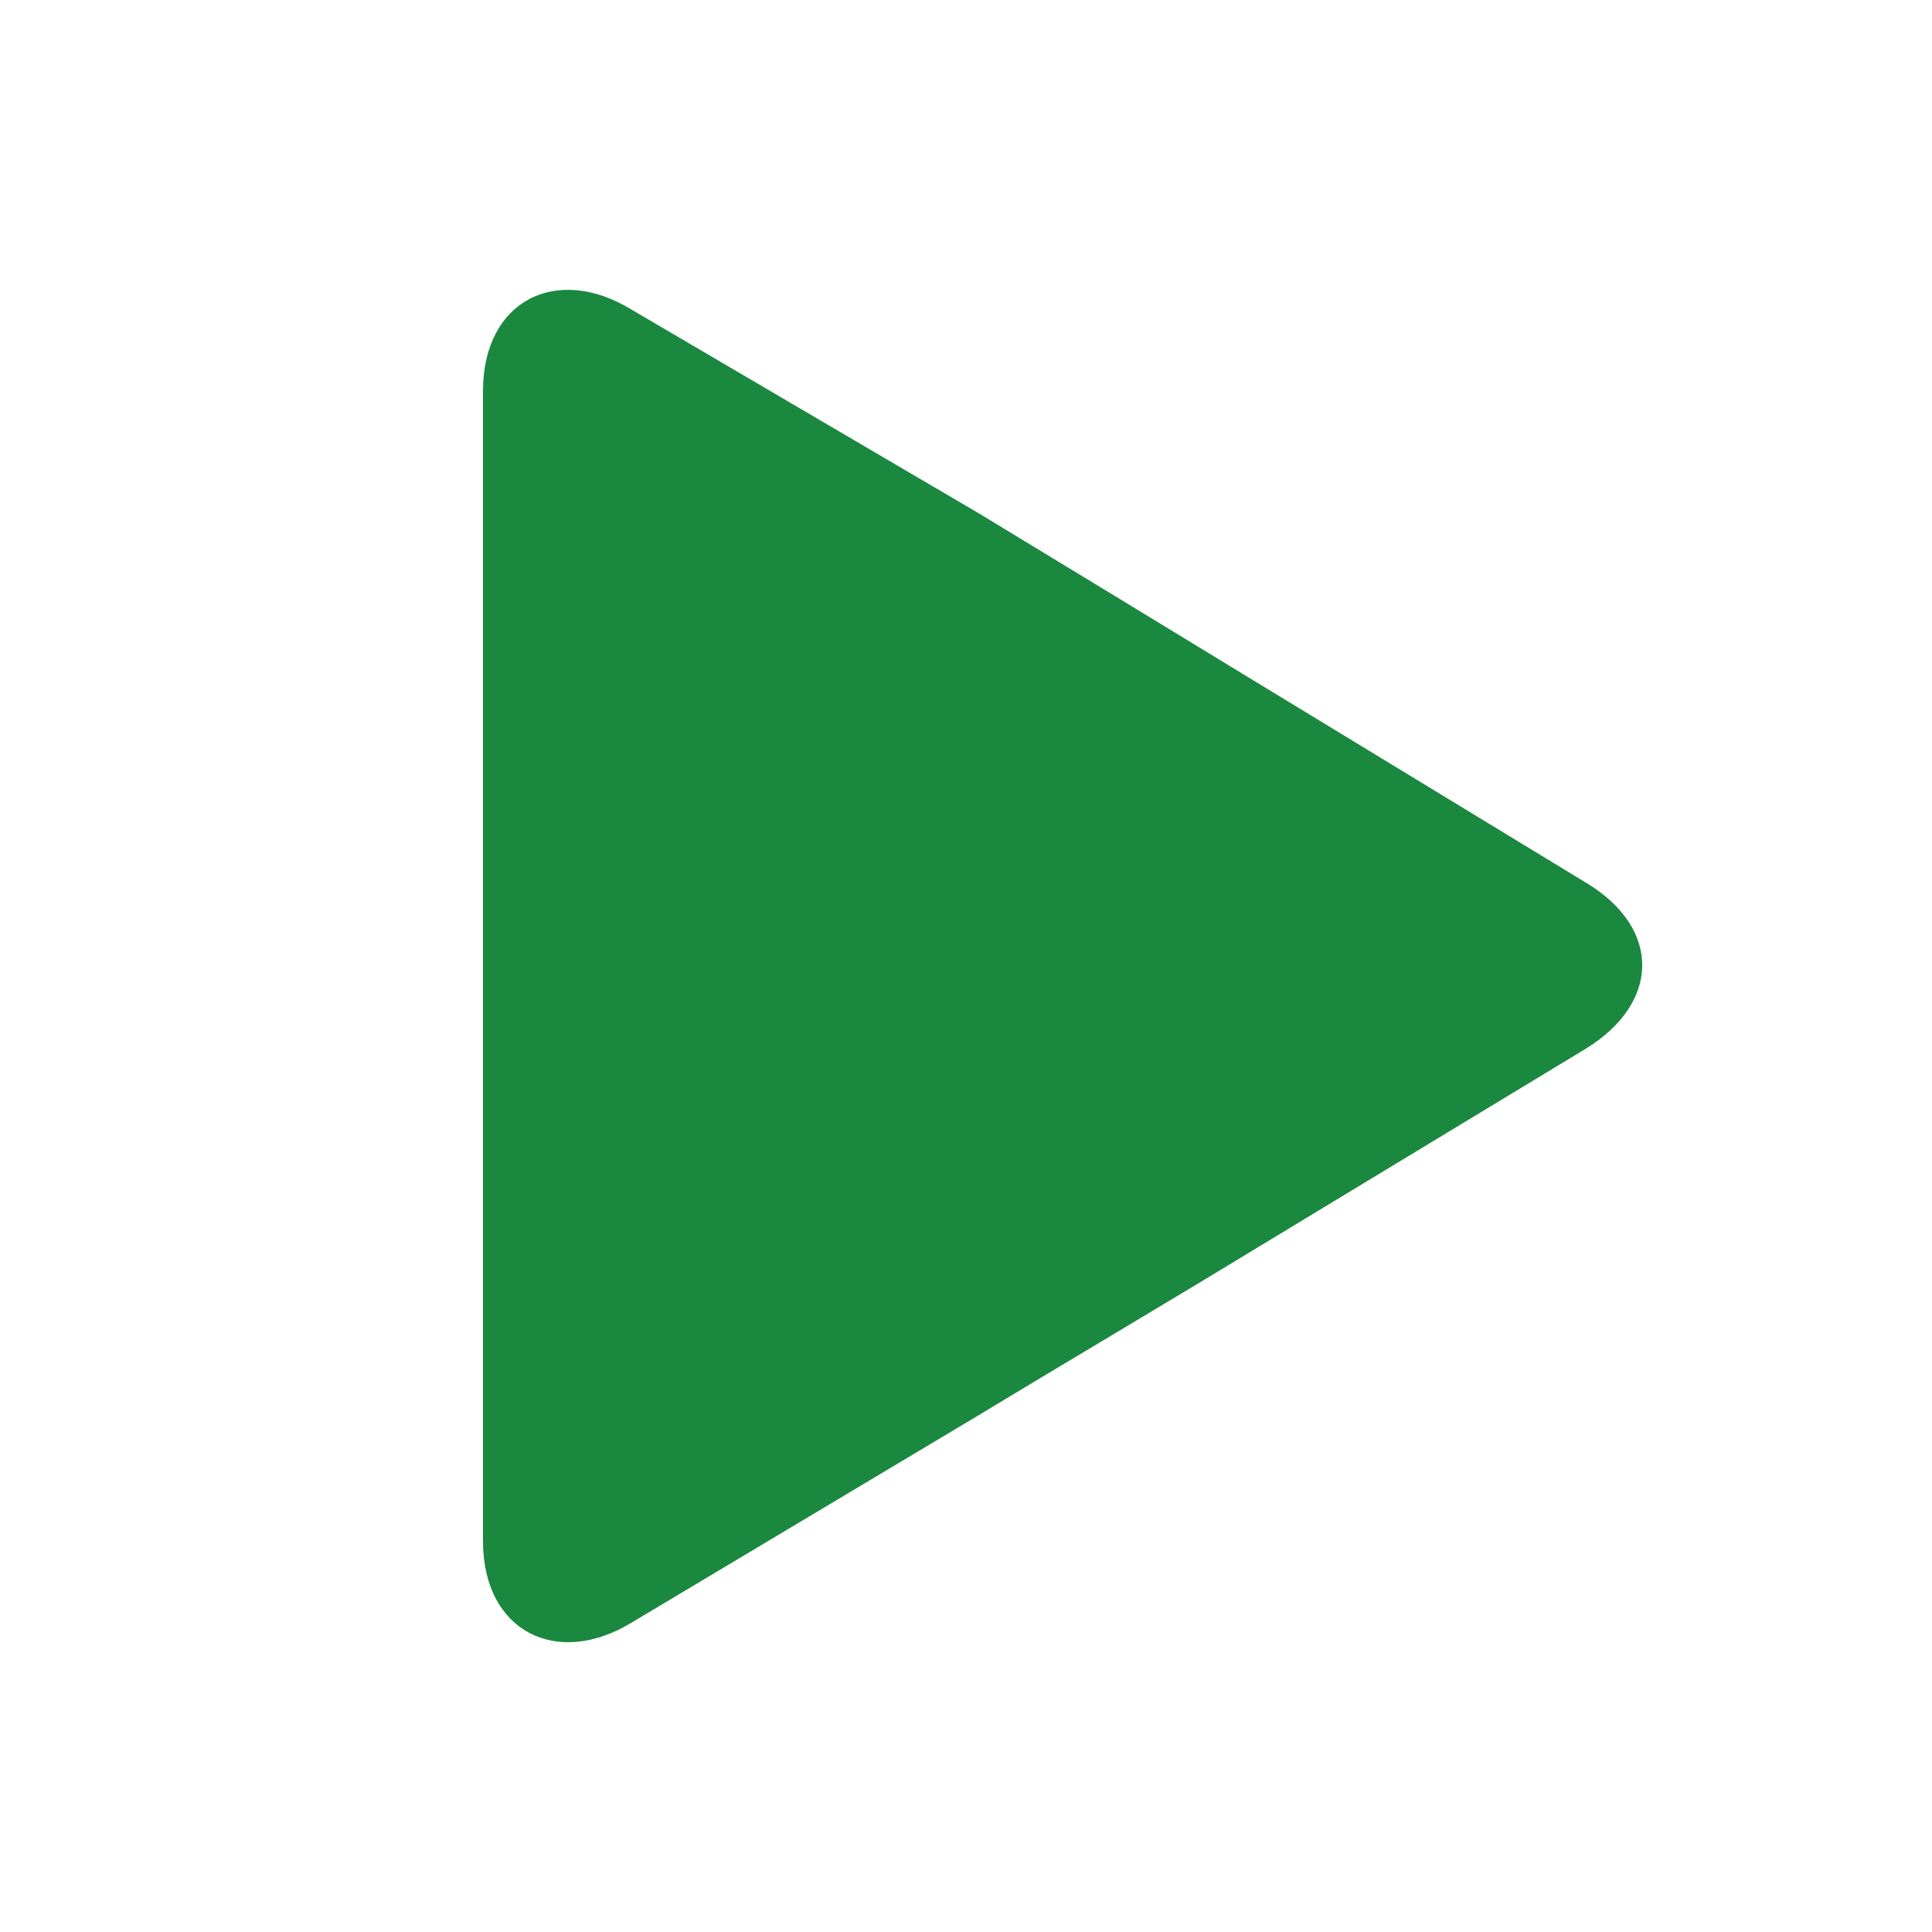 <svg width="20" height="20" viewBox="0 0 20 20" fill="none" xmlns="http://www.w3.org/2000/svg">
<path d="M16.427 9.143L12.955 7.031C12.18 6.558 10.913 5.787 10.136 5.316L6.536 3.204C5.762 2.731 5 3.11 5 4.047V15.954C5 16.888 5.762 17.269 6.537 16.798L10.073 14.685C10.849 14.214 12.149 13.444 12.924 12.971L16.413 10.858C17.186 10.385 17.201 9.614 16.427 9.143Z" fill="#1B883F"/>
</svg>
